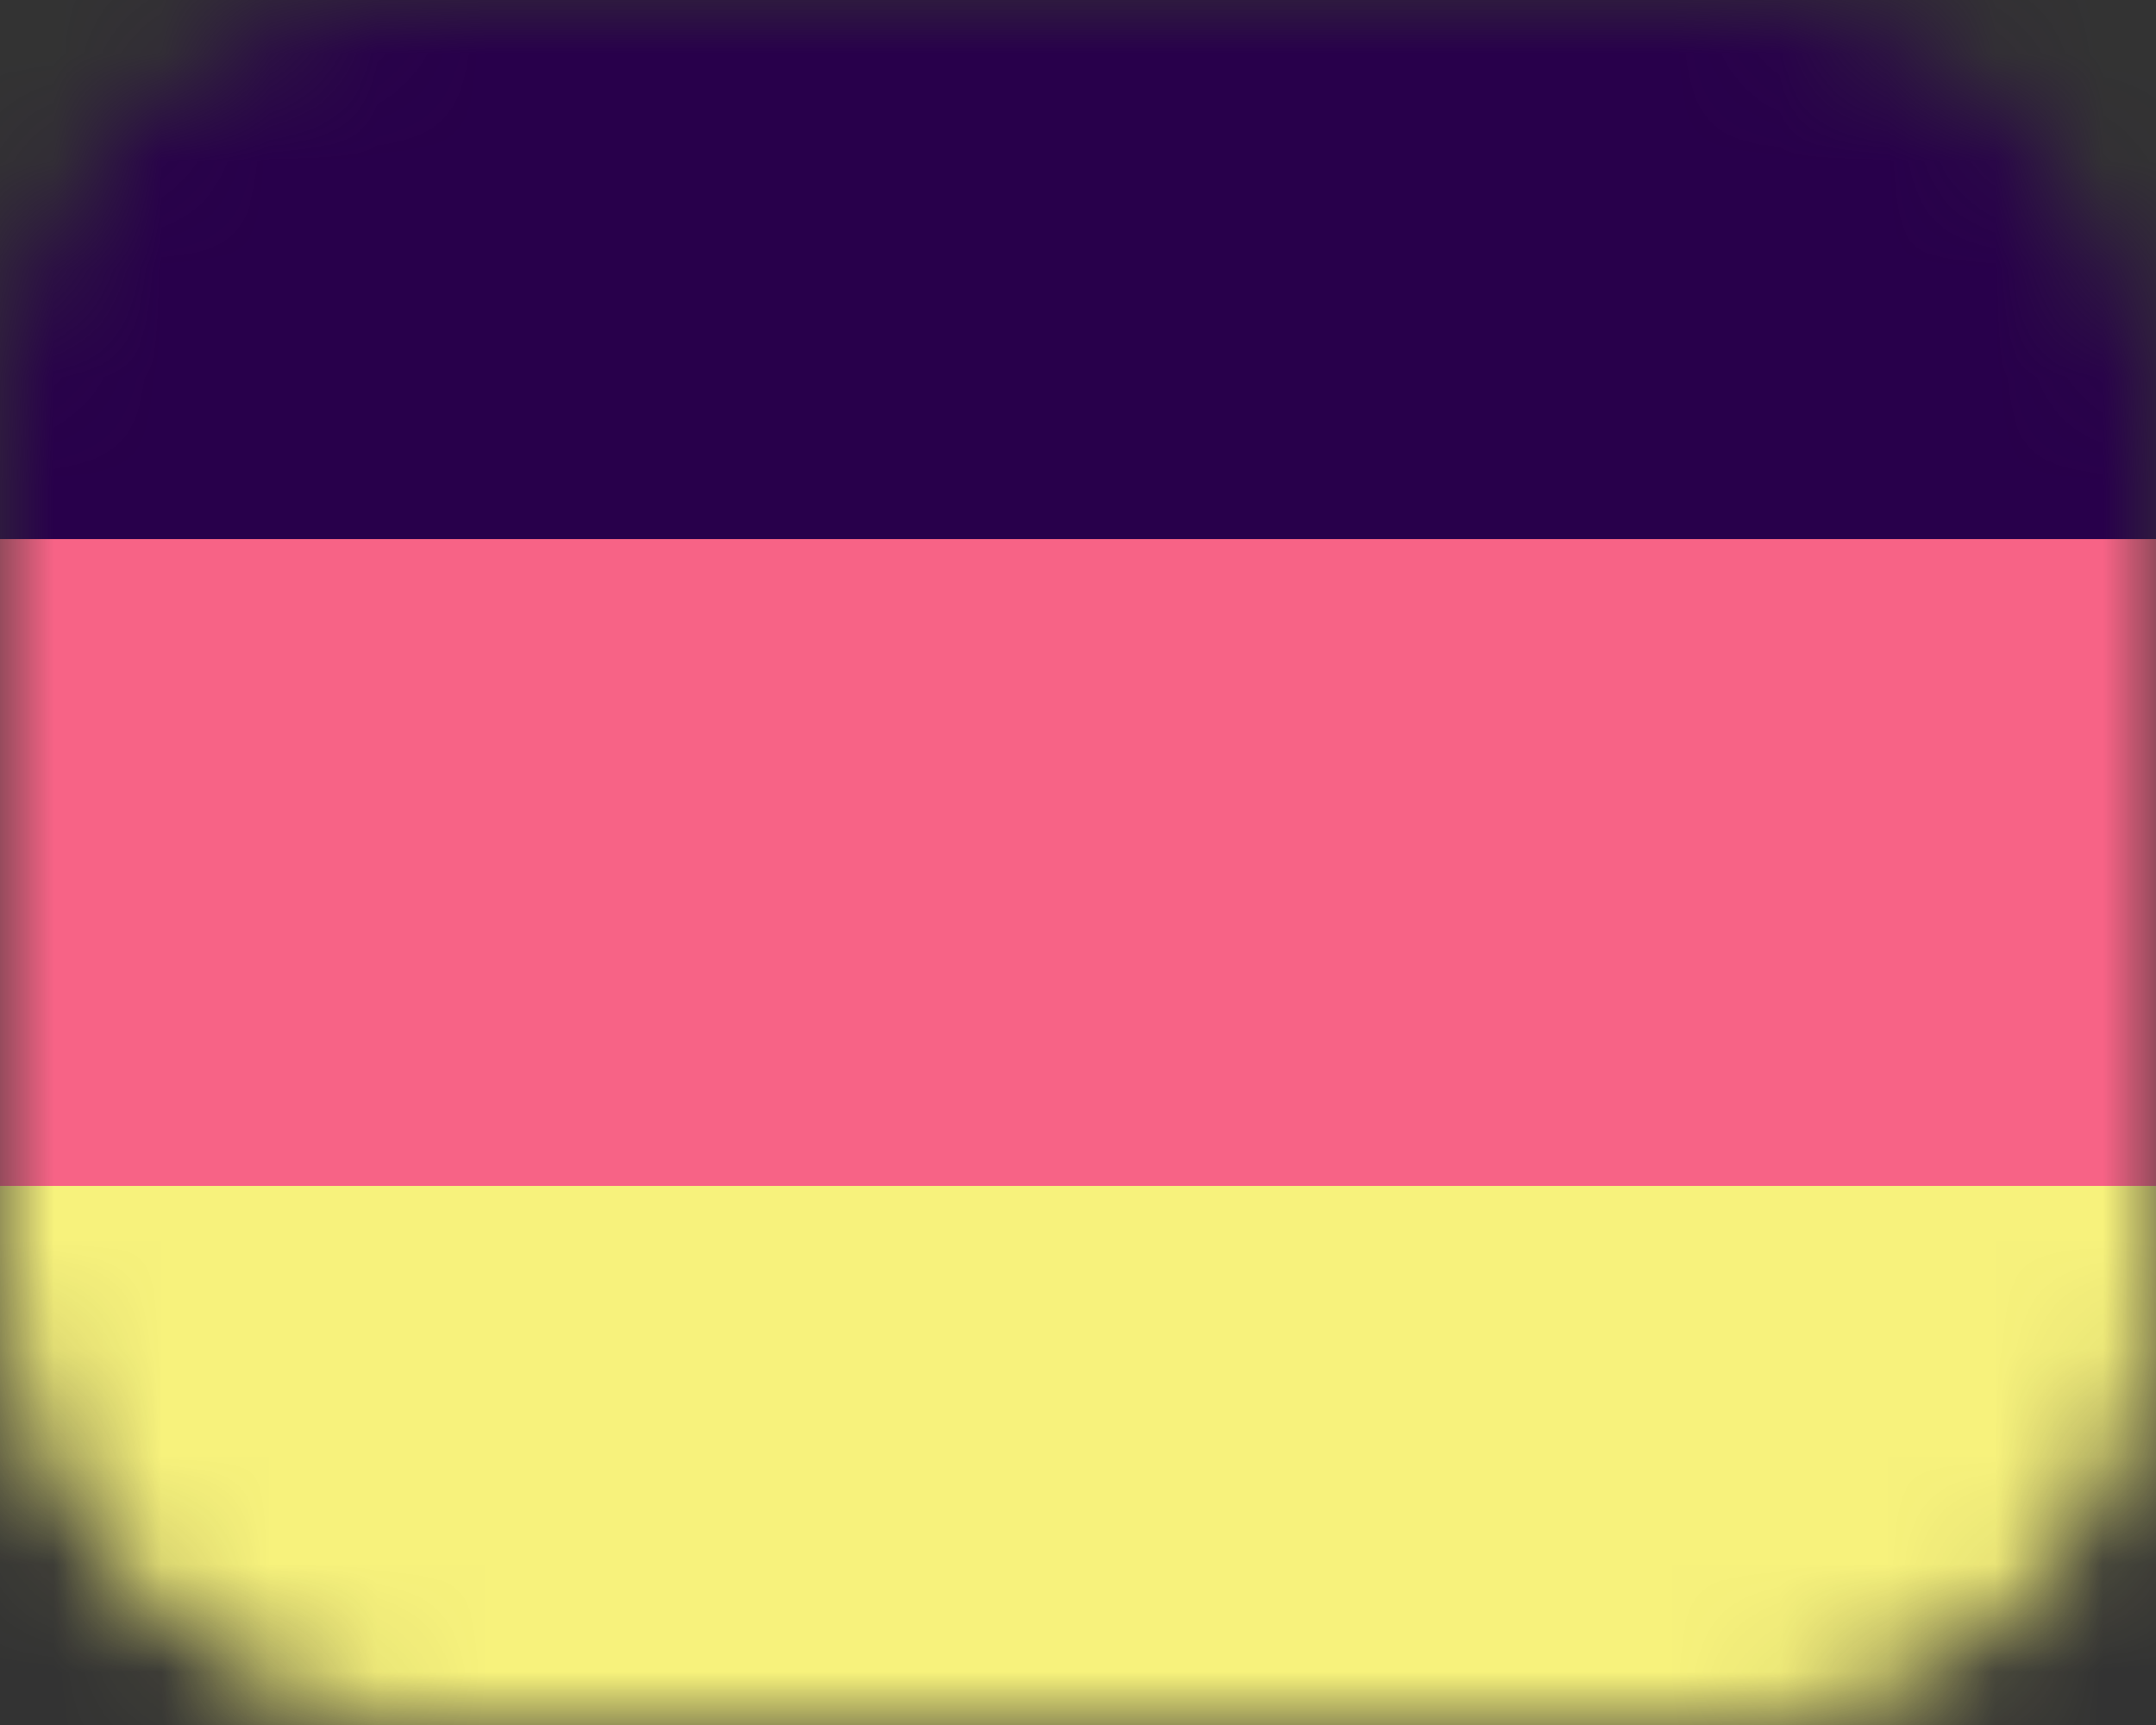 <svg width="20" height="16" viewBox="0 0 20 16" fill="none" xmlns="http://www.w3.org/2000/svg">
<rect x="0" y="0" width="20" height="16" fill="#333333" stroke="none"/>
<mask id="mask0" mask-type="alpha" maskUnits="userSpaceOnUse" x="0" y="0" width="20" height="16">
<rect width="20" height="16" rx="4" fill="#C4C4C4"/>
</mask>
<g mask="url(#mask0)">
<rect y="-4" width="20" height="20" fill="#28004B"/>
<rect x="-3" y="17" width="6" height="26" transform="rotate(-90 -3 17)" fill="#F7F27C"/>
<rect x="-1" y="11" width="6" height="24" transform="rotate(-90 -1 11)" fill="#F76386"/>
</g>
</svg>
